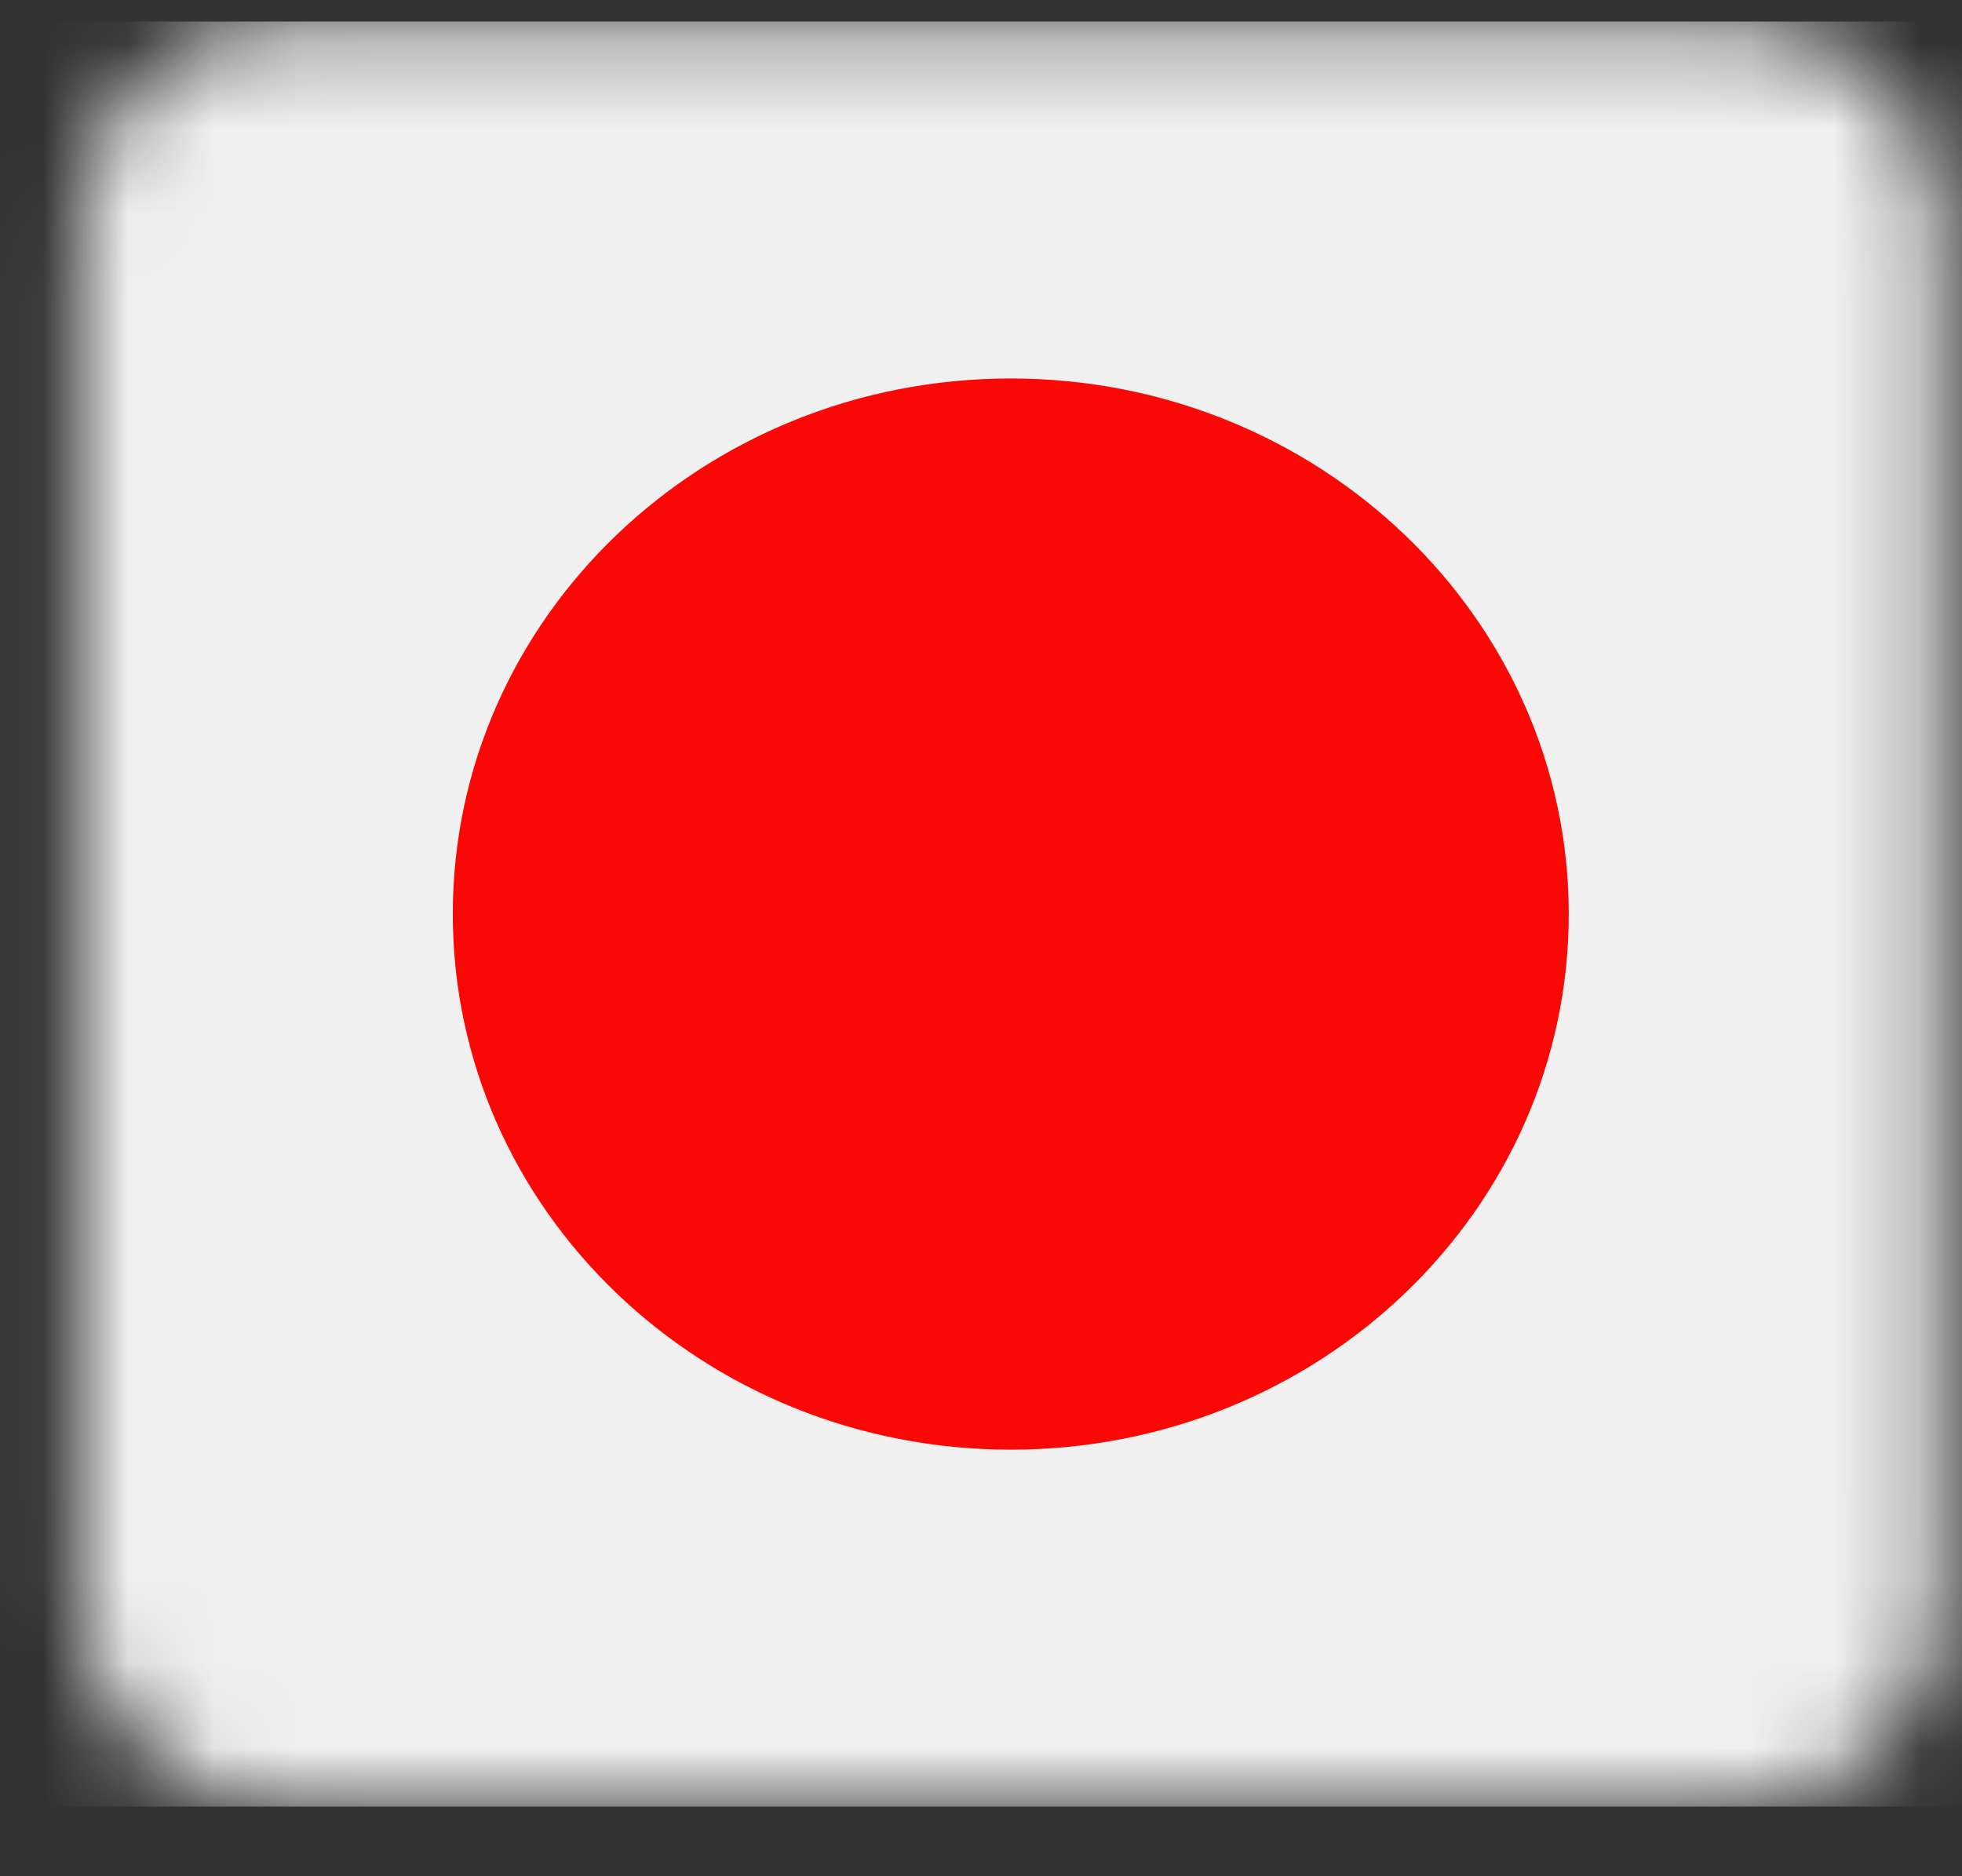 <svg width="23" height="22" viewBox="0 0 23 22" fill="none" xmlns="http://www.w3.org/2000/svg">
<rect x="0" y="0" width="23" height="22" fill="#333333" stroke="none"/>
<mask id="mask0_1993_373" style="mask-type:luminance" maskUnits="userSpaceOnUse" x="0" y="0" width="23" height="22">
<path d="M3.413 0.253H20.285C21.64 0.253 22.75 1.318 22.75 2.62V18.816C22.75 20.118 21.64 21.183 20.285 21.183H3.413C2.057 21.183 0.948 20.118 0.948 18.816V2.62C0.948 1.318 2.057 0.253 3.413 0.253Z" fill="white"/>
</mask>
<g mask="url(#mask0_1993_373)">
<path d="M-4.5 21.183H28.202V0.253H-4.5V21.183Z" fill="#F1F0F0"/>
<path d="M18.39 10.718C18.39 7.252 15.463 4.438 11.849 4.438C8.234 4.438 5.308 7.248 5.308 10.718C5.308 14.188 8.234 16.998 11.849 16.998C15.463 16.998 18.39 14.188 18.39 10.718Z" fill="#F90805"/>
</g>
</svg>
